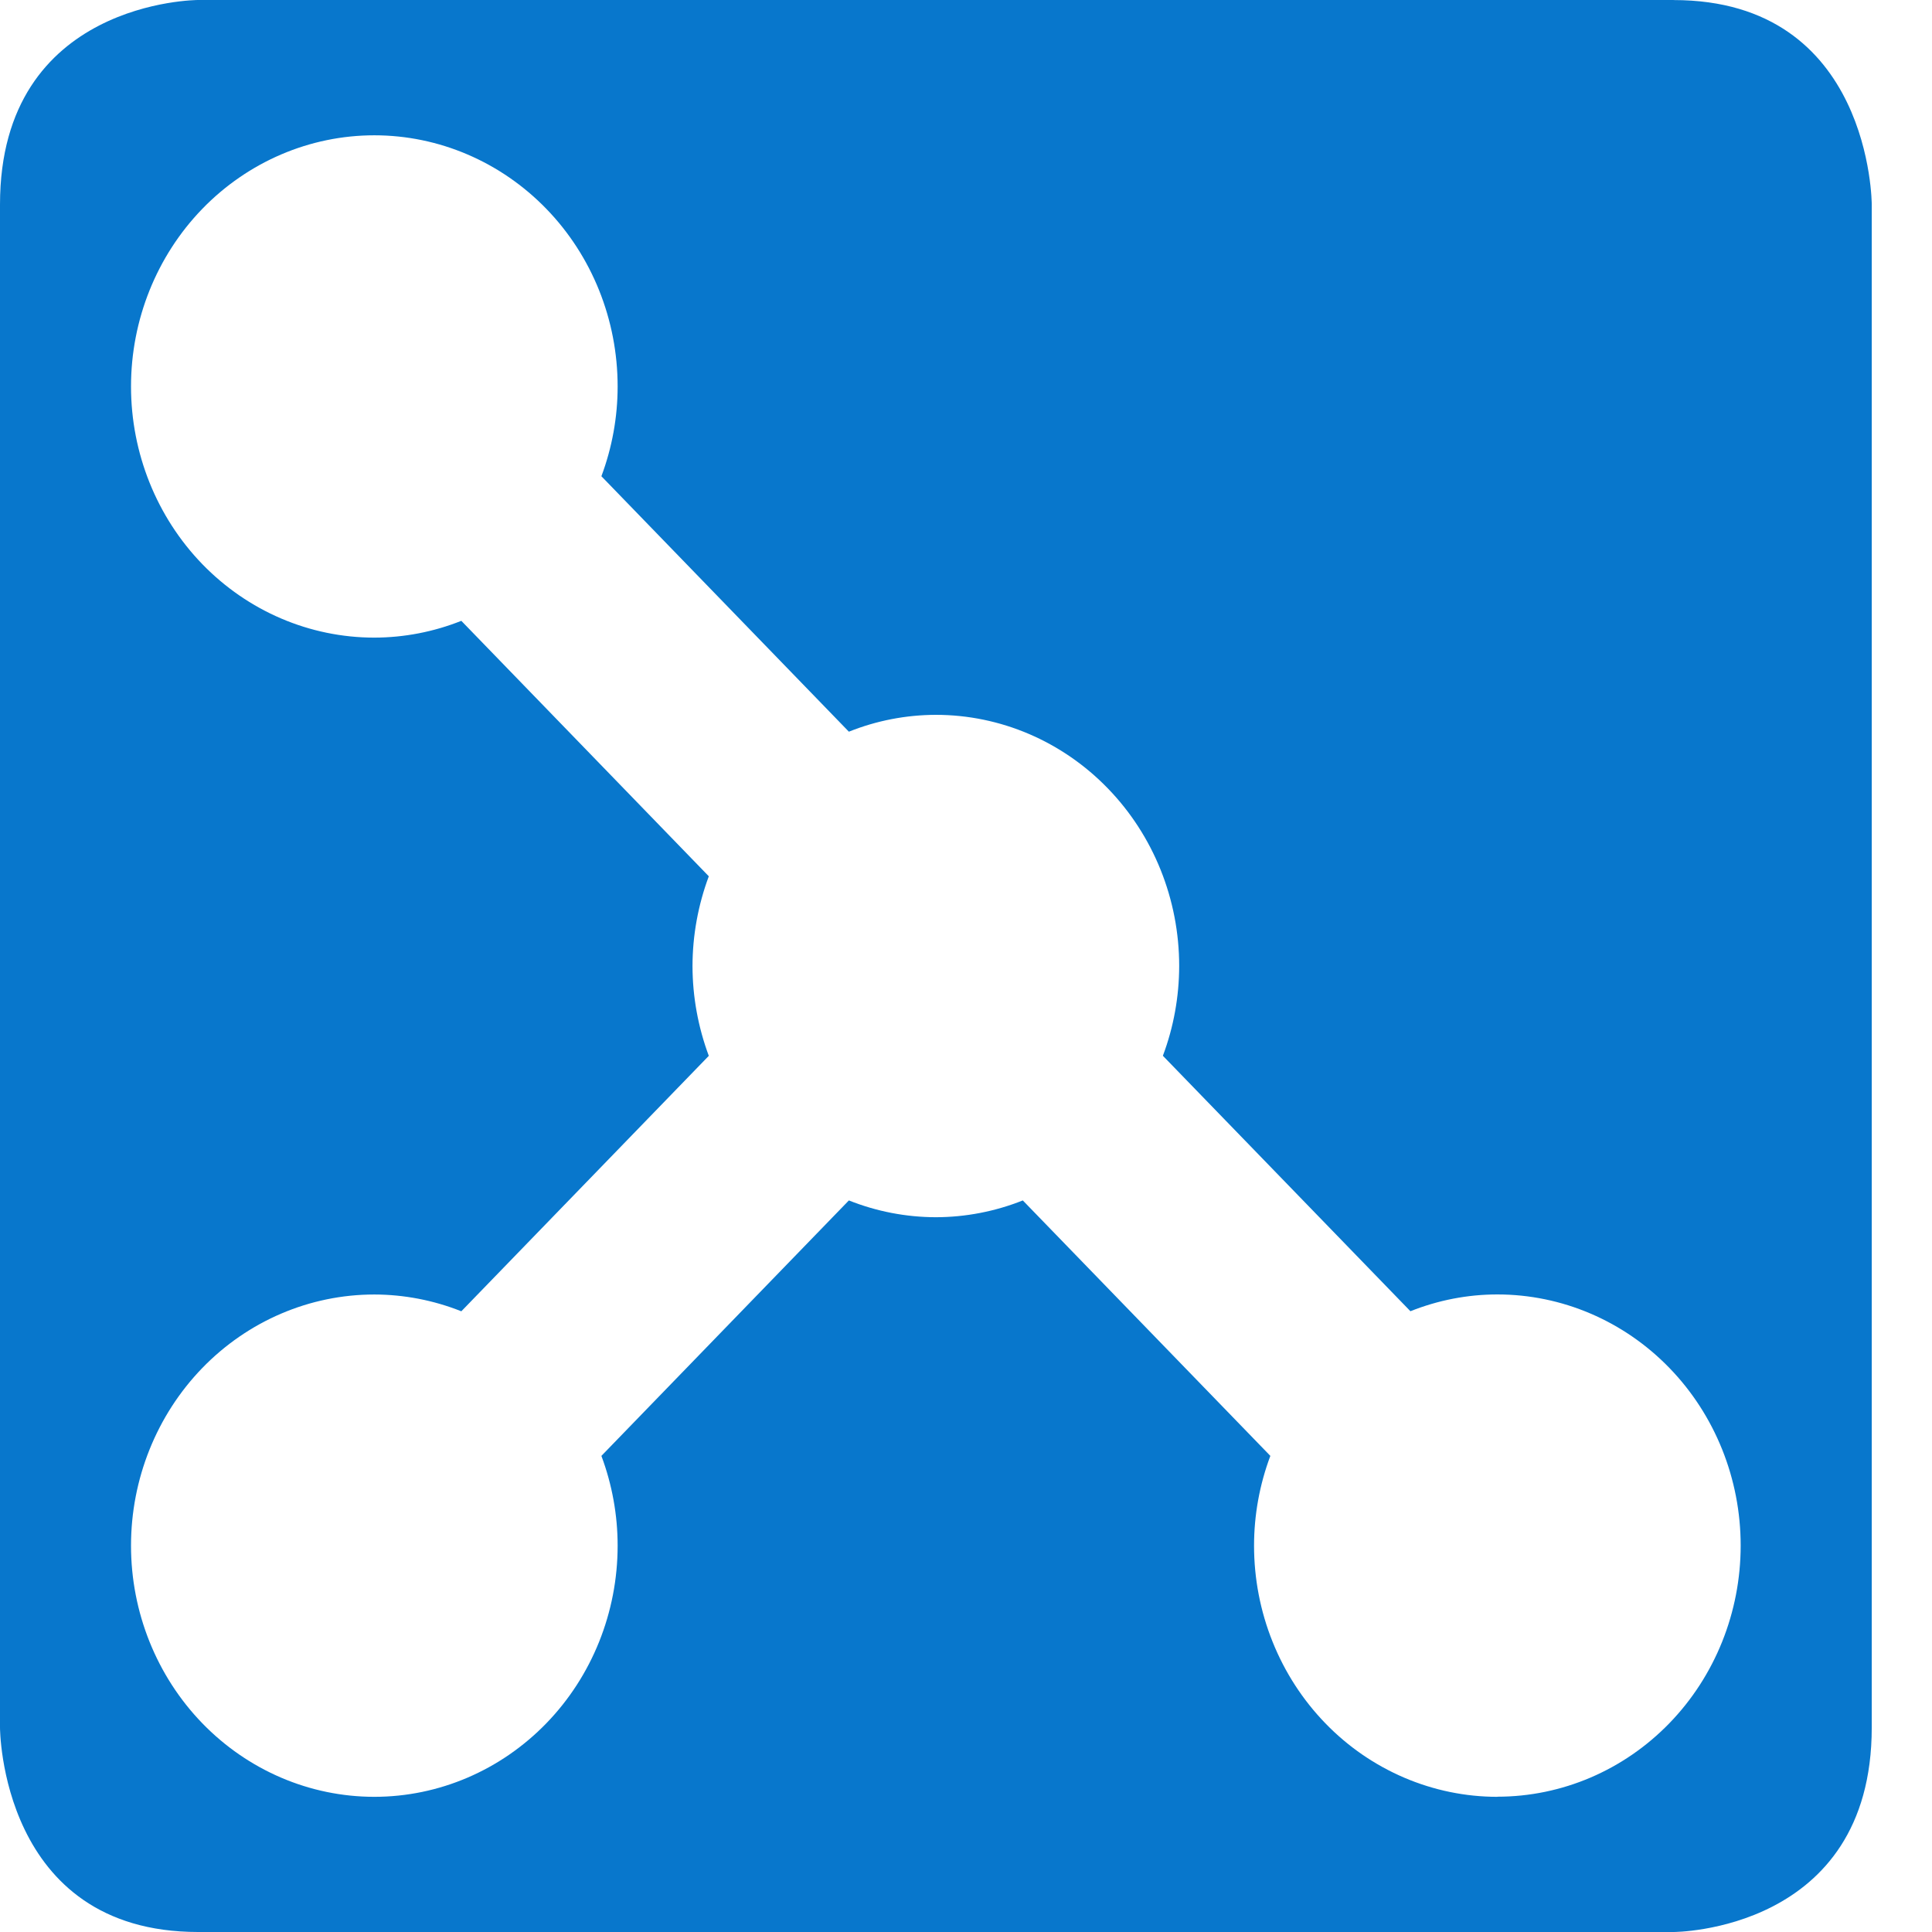 <svg width="24" height="24" viewBox="0 0 32 32" fill="none" xmlns="http://www.w3.org/2000/svg">
<path d="M24.801 29.761C24.272 29.761 23.748 29.653 23.259 29.444C22.77 29.235 22.325 28.929 21.951 28.542C21.577 28.156 21.28 27.697 21.078 27.193C20.875 26.688 20.771 26.147 20.771 25.601C20.771 25.092 20.863 24.588 21.041 24.114L16.941 19.883C16.481 20.066 15.993 20.16 15.501 20.161C15.008 20.16 14.52 20.066 14.06 19.883L9.961 24.114C10.138 24.588 10.23 25.092 10.23 25.601C10.23 26.704 9.806 27.762 9.05 28.542C8.294 29.322 7.269 29.761 6.2 29.761C5.131 29.761 4.106 29.322 3.35 28.542C2.595 27.762 2.17 26.704 2.17 25.601C2.17 24.497 2.595 23.439 3.35 22.659C4.106 21.879 5.131 21.441 6.2 21.441C6.693 21.442 7.181 21.536 7.641 21.719L11.74 17.488C11.563 17.013 11.471 16.509 11.47 16.001C11.471 15.492 11.563 14.989 11.74 14.514L7.641 10.283C7.181 10.466 6.693 10.56 6.2 10.561C5.131 10.561 4.106 10.123 3.35 9.343C2.595 8.563 2.17 7.504 2.17 6.401C2.17 5.298 2.595 4.24 3.35 3.46C4.106 2.68 5.131 2.241 6.2 2.241C7.269 2.241 8.294 2.68 9.05 3.46C9.806 4.24 10.23 5.298 10.23 6.401C10.23 6.91 10.138 7.414 9.961 7.888L14.06 12.119C14.52 11.935 15.008 11.841 15.501 11.84C16.57 11.84 17.595 12.279 18.35 13.059C19.106 13.839 19.531 14.897 19.531 16C19.53 16.509 19.439 17.013 19.261 17.487L23.361 21.718C23.82 21.535 24.308 21.44 24.801 21.44C25.87 21.44 26.895 21.878 27.651 22.658C28.407 23.438 28.831 24.496 28.831 25.599C28.831 26.703 28.407 27.761 27.651 28.541C26.895 29.321 25.87 29.759 24.801 29.759V29.761ZM27.72 0H3.281C3.281 0 0 0 0 3.387V28.614C0 28.614 0 32 3.281 32H27.721C27.721 32 31.002 32 31.002 28.614V3.387C31.002 3.387 31.002 0.001 27.721 0.001" fill="#0877CC"/>
</svg>
